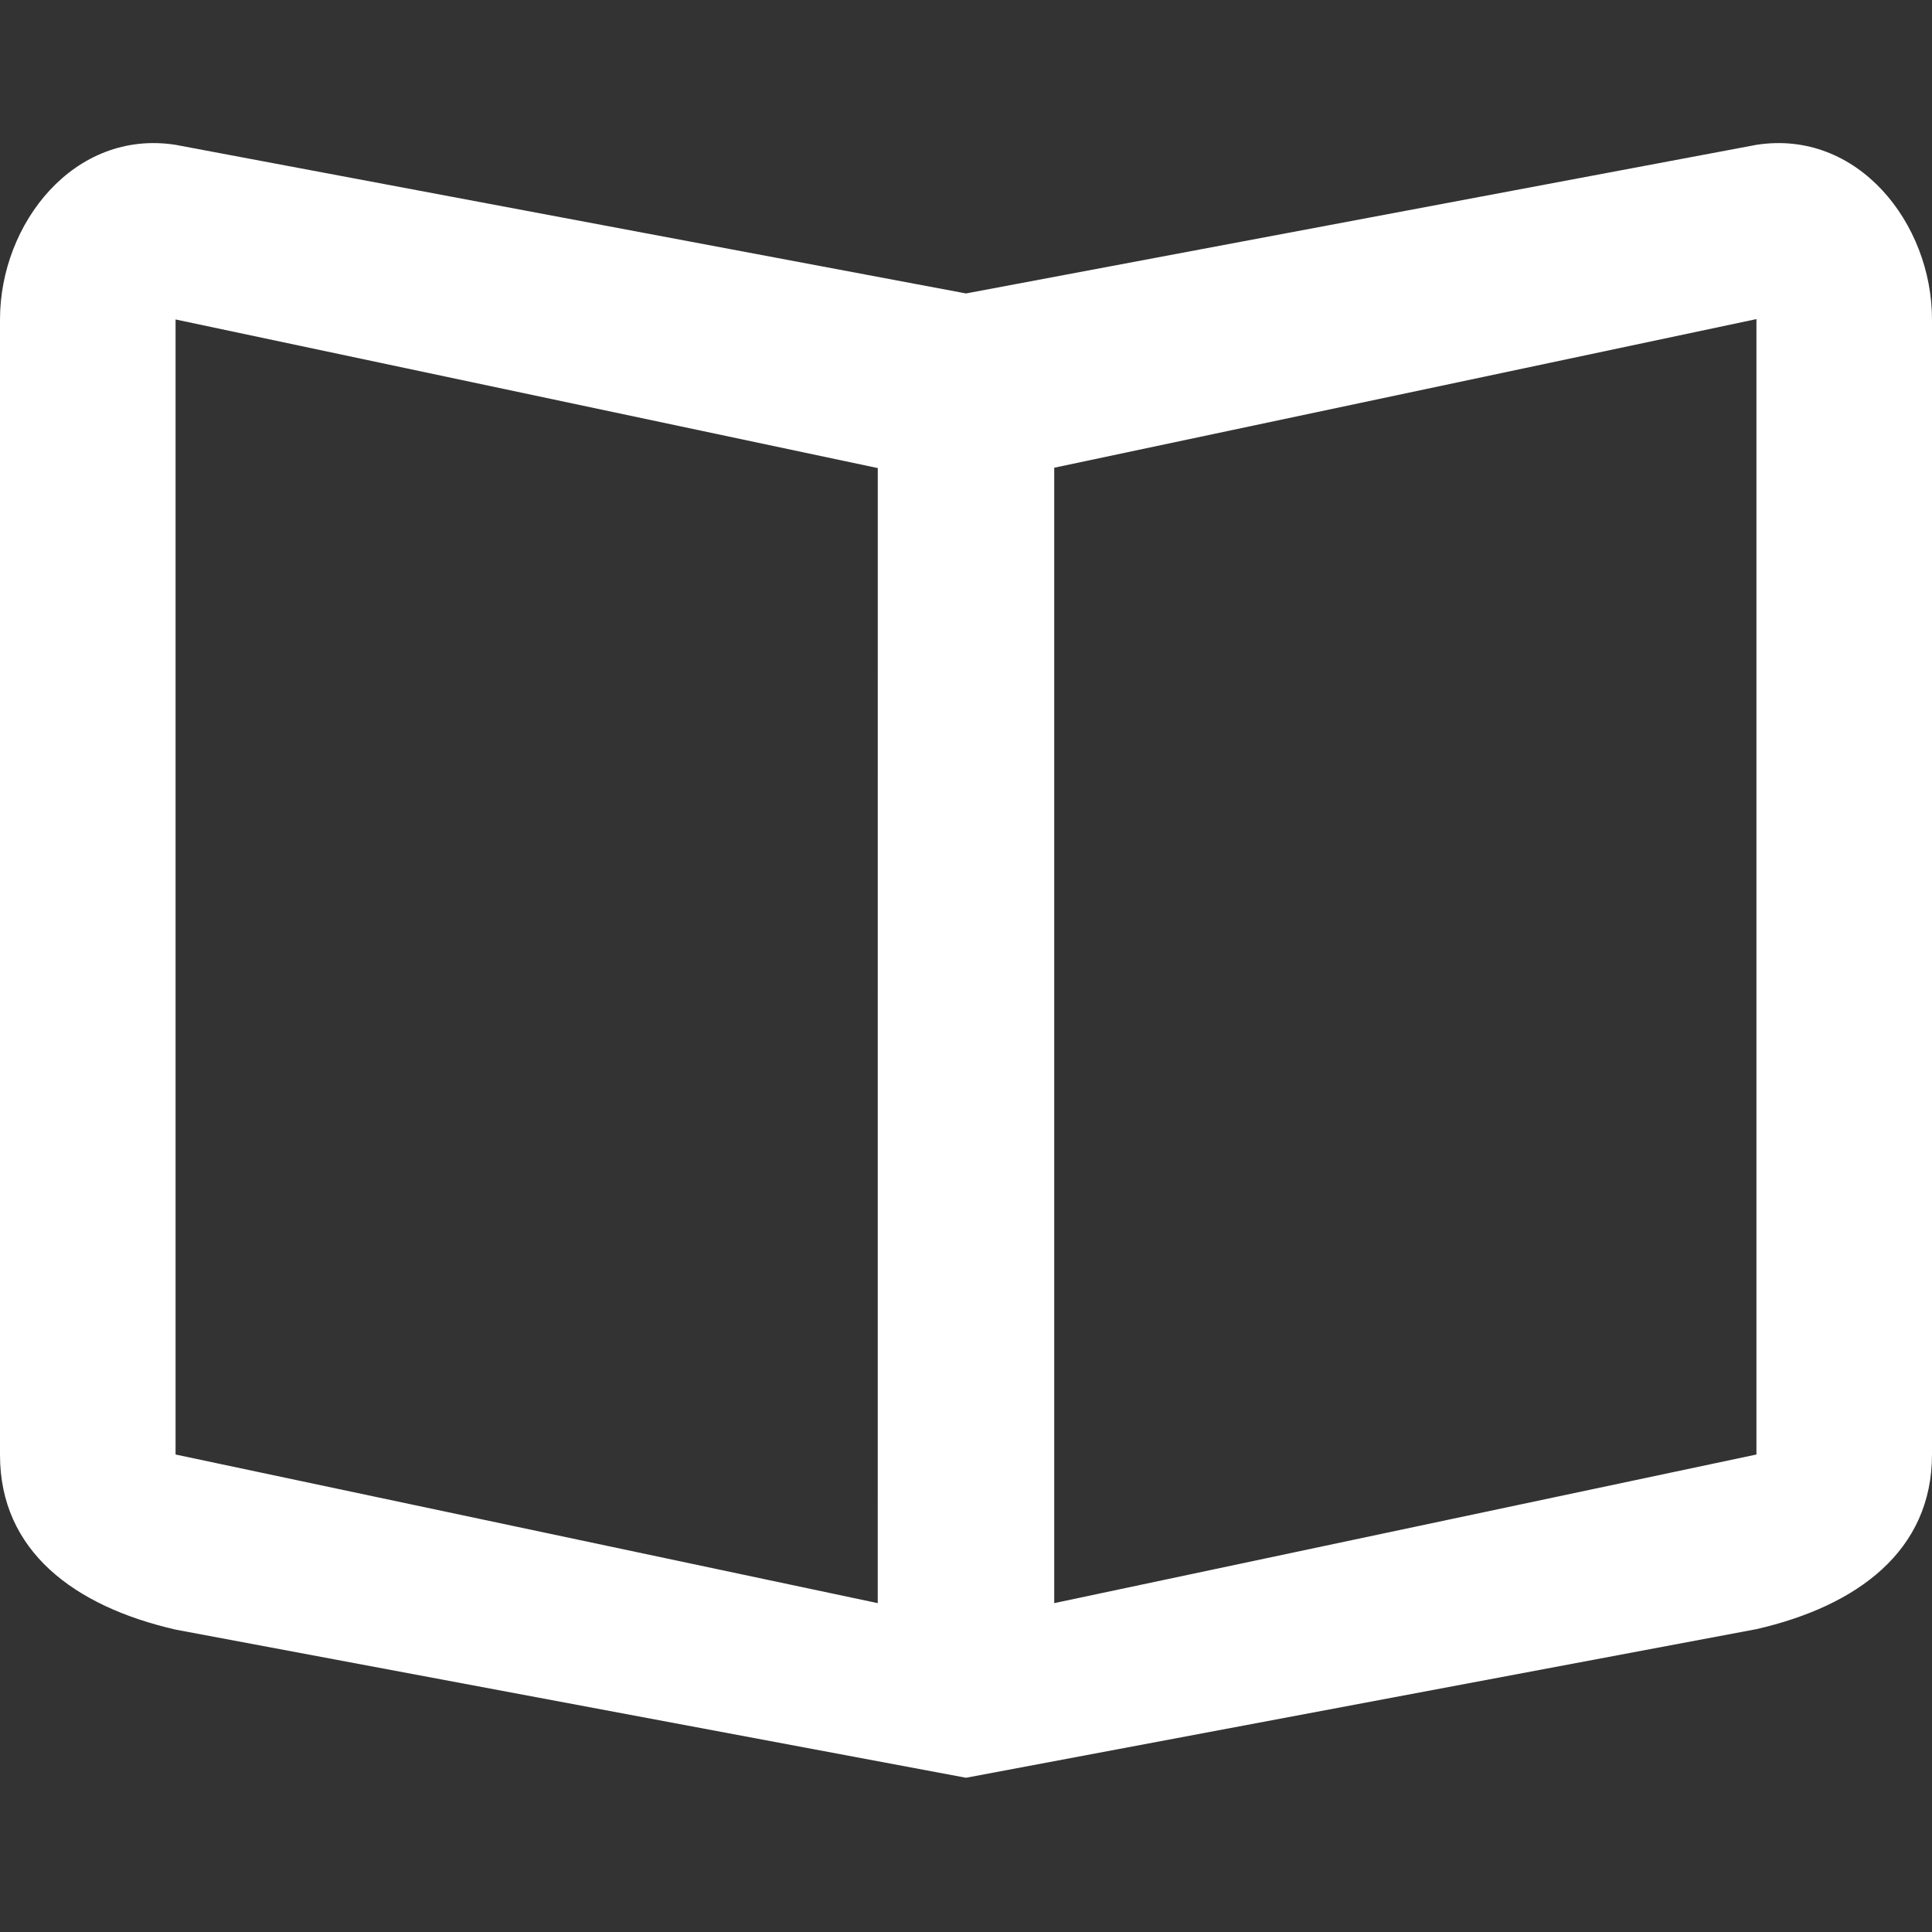 <svg xmlns="http://www.w3.org/2000/svg" xmlns:xlink="http://www.w3.org/1999/xlink" width="54" height="54" viewBox="0 0 54 54">
  <rect x="0" y="0" width="54" height="54" fill="#333333" stroke="none"/>
  <defs>
    <clipPath id="clip-path">
      <rect id="長方形_3076" data-name="長方形 3076" width="54" height="54" transform="translate(50 19)" fill="#fff"/>
    </clipPath>
  </defs>
  <g id="マスクグループ_2608" data-name="マスクグループ 2608" transform="translate(-50 -19)" clip-path="url(#clip-path)">
    <path id="Icon_ionic-md-book" data-name="Icon ionic-md-book" d="M52.468,5.675,30.375,9.829,8.282,5.675c-2.83-.441-4.907,2.194-4.907,4.881V42.294c0,2.687,2.077,4.232,4.907,4.881l22.093,4.141,22.093-4.154c2.83-.649,4.907-2.194,4.907-4.881V10.556C57.375,7.869,55.3,5.234,52.468,5.675Zm0,36.606L32.841,46.435V14.7l19.627-4.154Zm-24.56,4.154L8.282,42.281V10.556L27.909,14.71Z" transform="translate(46.625 17.373)" fill="#fff"/>
  </g>
</svg>
